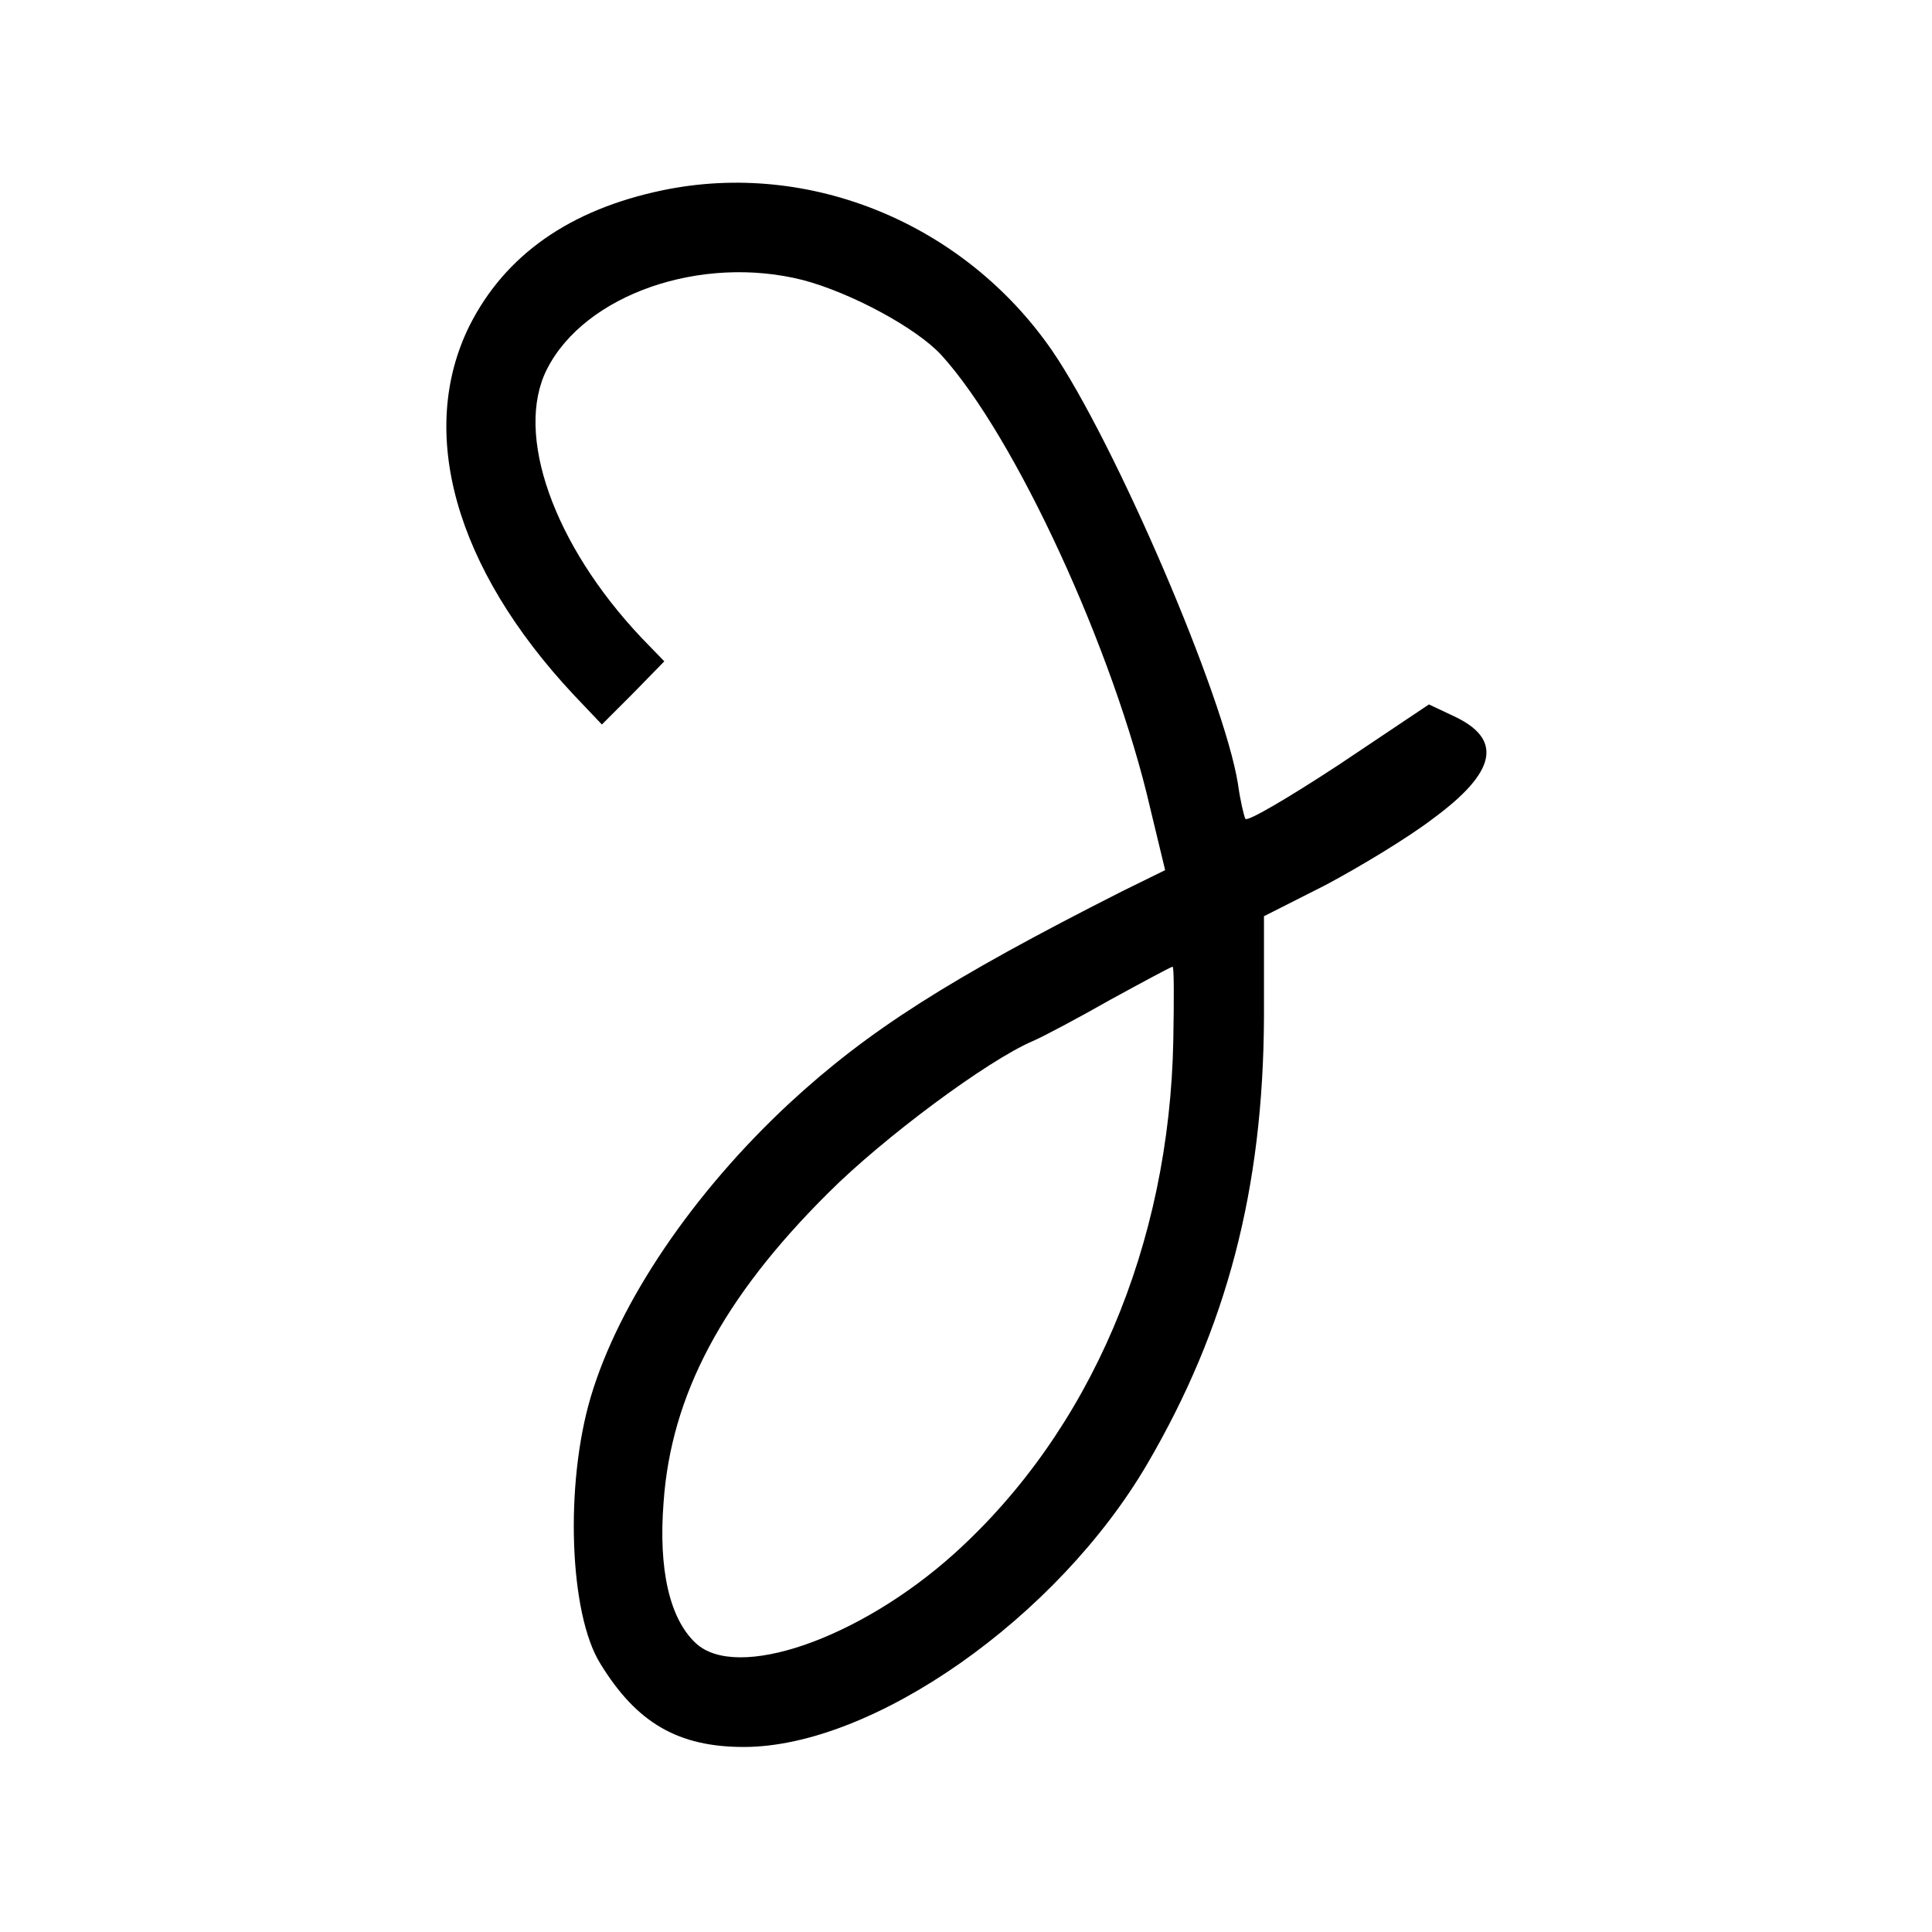 <?xml version="1.0" standalone="no"?>
<!DOCTYPE svg PUBLIC "-//W3C//DTD SVG 20010904//EN"
 "http://www.w3.org/TR/2001/REC-SVG-20010904/DTD/svg10.dtd">
<svg version="1.0" xmlns="http://www.w3.org/2000/svg"
 width="260pt" height="260pt" viewBox="0 0 260 260"
 preserveAspectRatio="xMidYMid meet">
<g transform="translate(0,260) scale(0.1,-0.1)"
fill="#000000" stroke="none">
<path d="M892 2344 c-125 -26 -212 -87 -260 -182 -71 -143 -20 -326 140 -497
l38 -40 42 42 42 43 -31 32 c-118 125 -171 274 -127 361 51 101 208 155 345
120 64 -17 152 -64 186 -101 99 -109 232 -397 281 -610 l20 -83 -57 -28 c-235
-119 -343 -188 -449 -286 -129 -120 -229 -267 -267 -395 -35 -118 -29 -292 13
-359 49 -80 105 -112 193 -112 174 0 422 174 543 381 107 183 156 370 157 601
l0 136 83 42 c45 24 110 63 144 89 86 63 95 107 29 138 l-34 16 -121 -81 c-67
-44 -123 -77 -126 -73 -2 4 -7 25 -10 47 -19 119 -166 460 -250 583 -118 171
-326 257 -524 216z m687 -1143 c-5 -277 -112 -527 -295 -692 -128 -115 -293
-172 -348 -120 -35 33 -50 99 -43 189 10 144 79 275 222 417 74 74 214 178
275 204 14 6 61 31 105 56 44 24 81 44 83 44 2 1 2 -43 1 -98z"/>
</g>
</svg>
